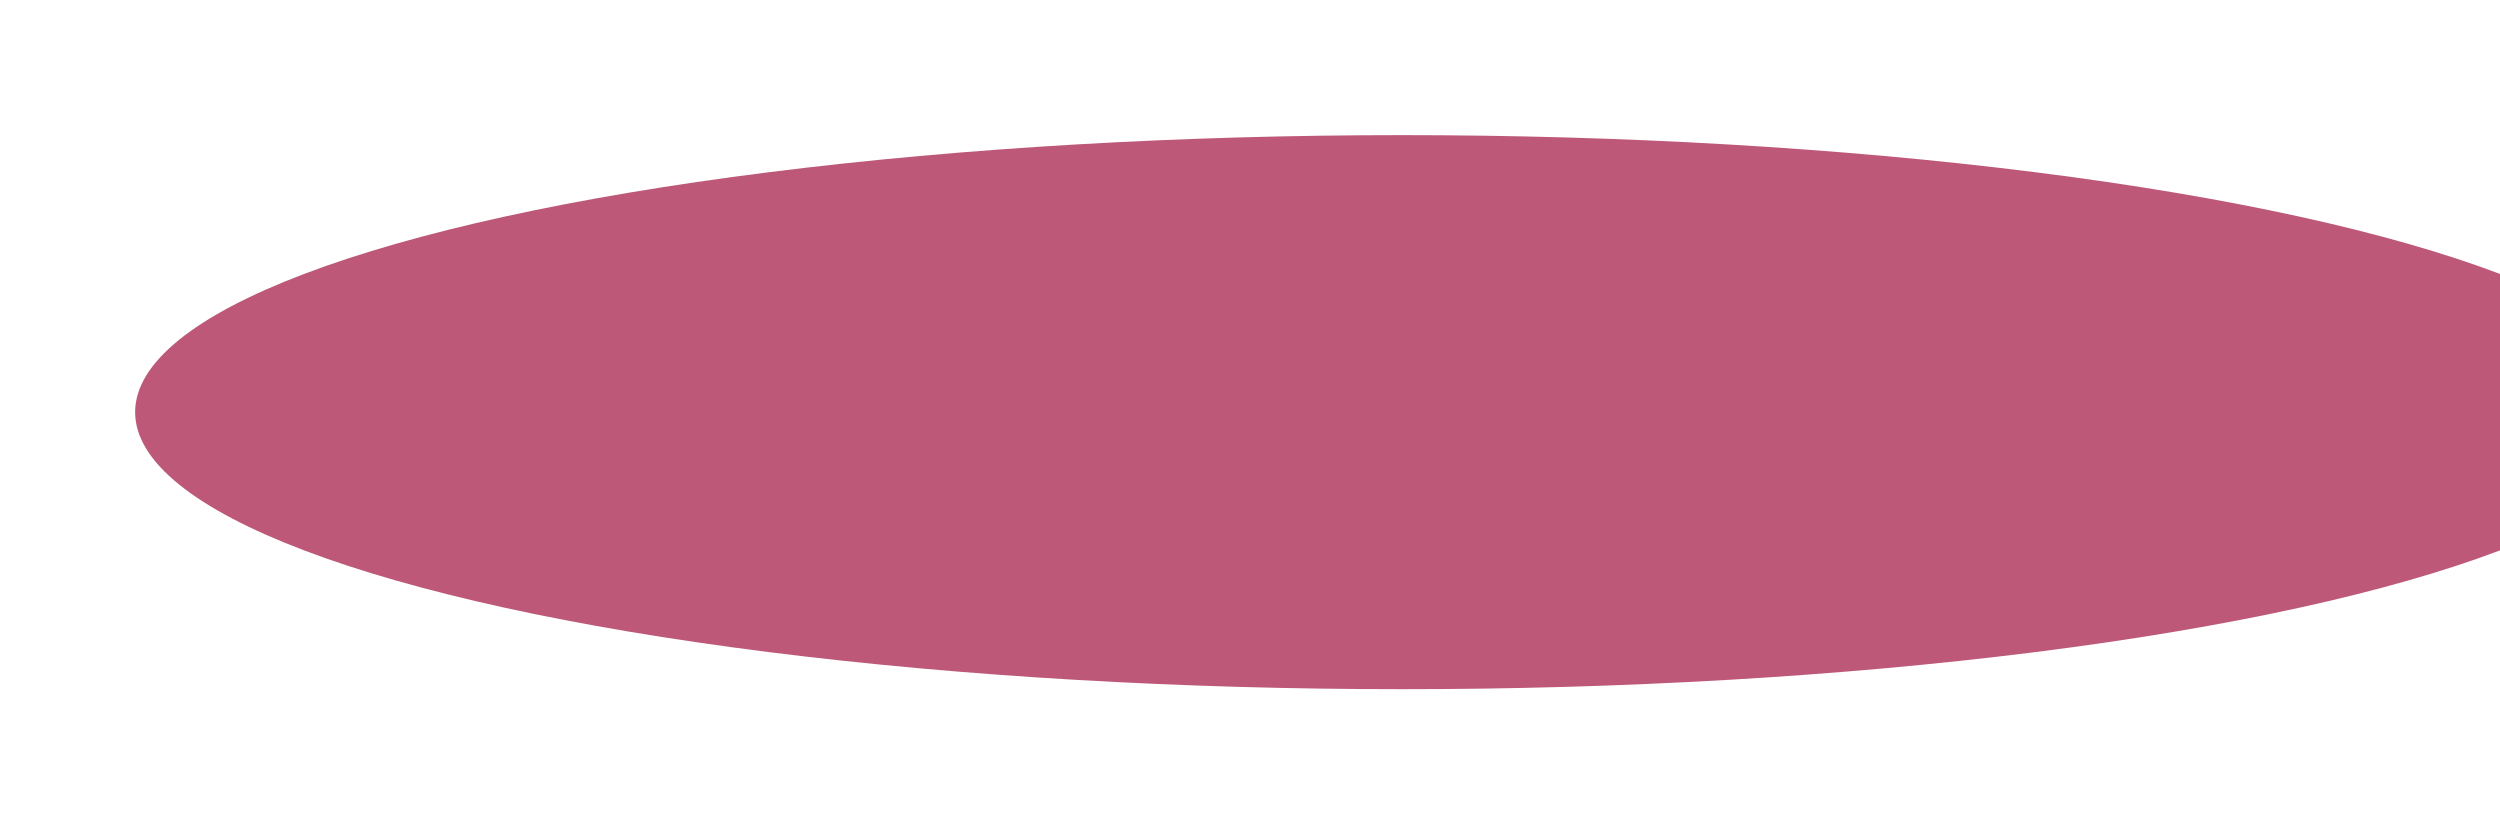 <?xml version="1.0" encoding="UTF-8"?> <svg xmlns="http://www.w3.org/2000/svg" width="370" height="122" viewBox="0 0 370 122" fill="none"><g filter="url(#filter0_f_32_275)"><ellipse cx="207.5" cy="61" rx="187.5" ry="41" fill="#BD5878"></ellipse></g><defs><filter id="filter0_f_32_275" x="0" y="0" width="415" height="122" filterUnits="userSpaceOnUse" color-interpolation-filters="sRGB"><feFlood flood-opacity="0" result="BackgroundImageFix"></feFlood><feBlend mode="normal" in="SourceGraphic" in2="BackgroundImageFix" result="shape"></feBlend><feGaussianBlur stdDeviation="10" result="effect1_foregroundBlur_32_275"></feGaussianBlur></filter></defs></svg> 